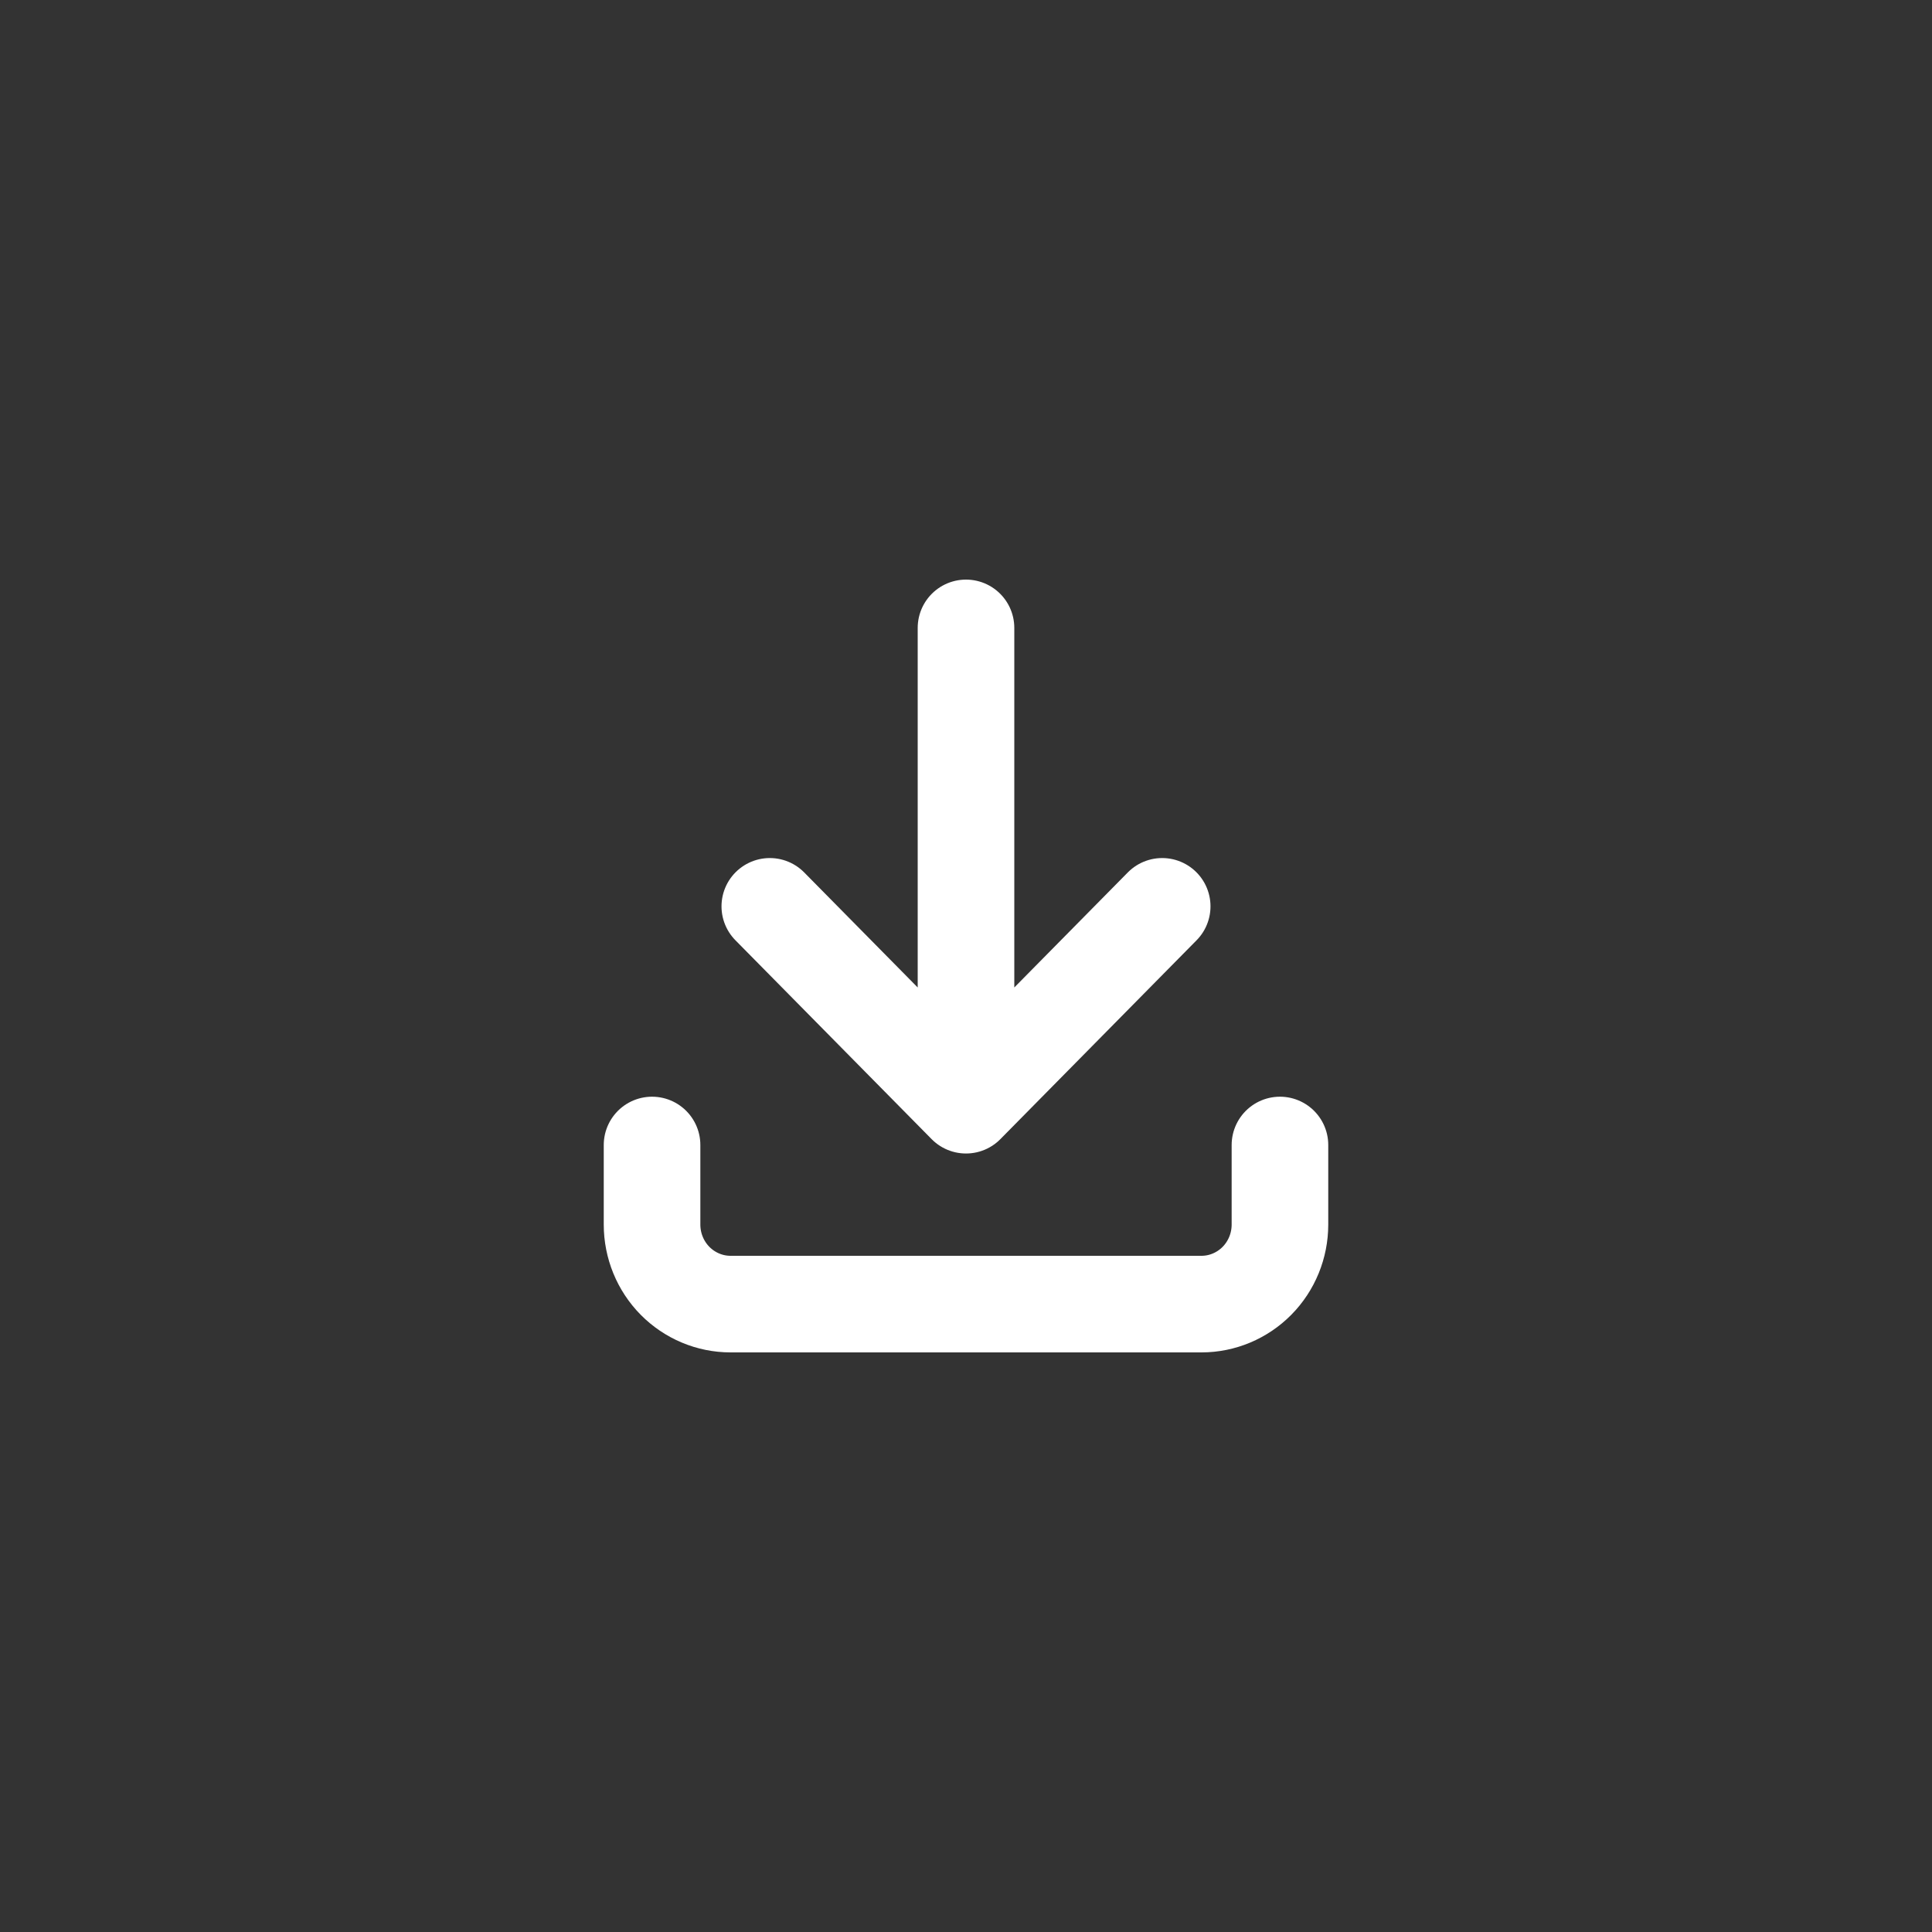 <svg width="40" height="40" viewBox="0 0 40 40" fill="none" xmlns="http://www.w3.org/2000/svg">
<rect x="0" y="0" width="40" height="40" fill="#333333" stroke="none"/>
<path d="M13.5 23.706V25.353C13.5 25.79 13.671 26.209 13.976 26.518C14.281 26.826 14.694 27 15.125 27H24.875C25.306 27 25.719 26.826 26.024 26.518C26.329 26.209 26.5 25.79 26.5 25.353V23.706M15.938 18.765L20 22.882M20 22.882L24.062 18.765M20 22.882V13" stroke="white" stroke-width="2" stroke-linecap="round" stroke-linejoin="round"/>
</svg>
